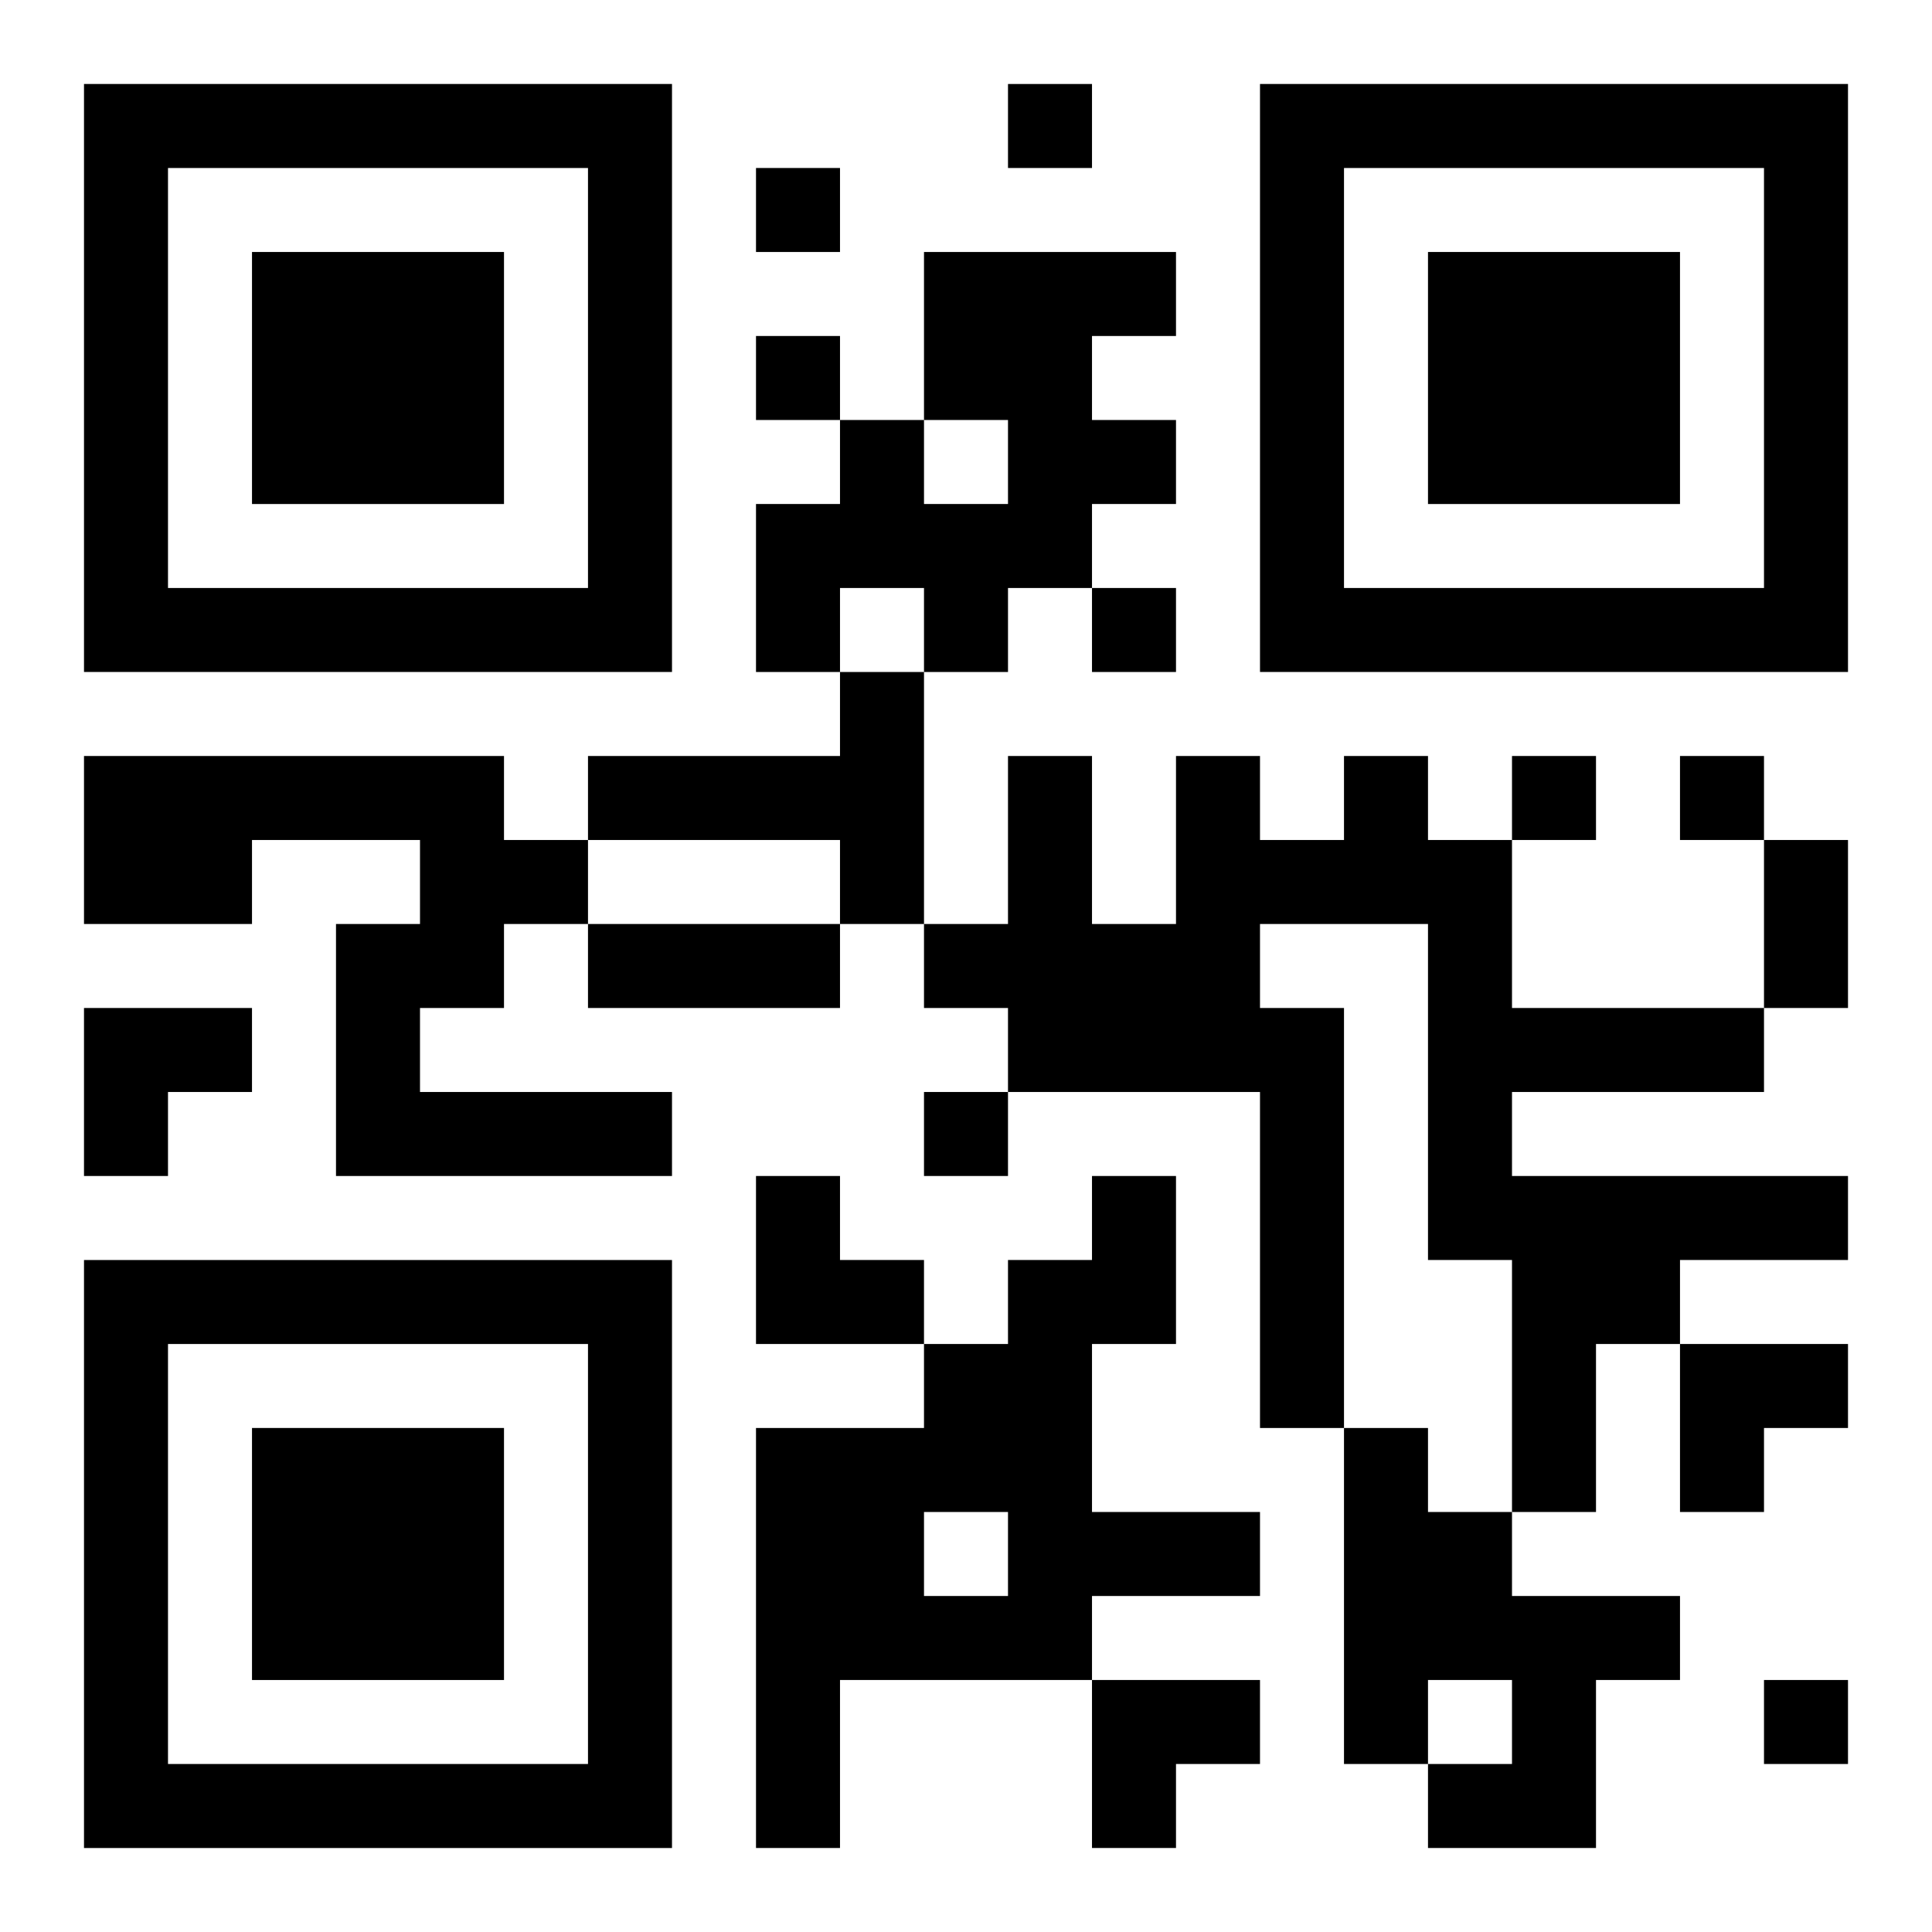 <?xml version="1.0" encoding="UTF-8"?>
<svg width="250" height="250" baseProfile="full" version="1.1" viewBox="-1 -1 23 23" xmlns="http://www.w3.org/2000/svg" xmlns:xlink="http://www.w3.org/1999/xlink"><symbol id="a"><path d="m0 7v7h7v-7h-7zm1 1h5v5h-5v-5zm1 1v3h3v-3h-3z"/></symbol><use y="-7" xlink:href="#a"/><use y="7" xlink:href="#a"/><use x="14" y="-7" xlink:href="#a"/><path d="m10 2h3v1h-1v1h1v1h-1v1h-1v1h-1v-1h-1v1h-1v-2h1v-1h1v1h1v-1h-1v-2m-1 5h1v3h-1v-1h-3v-1h3v-1m-9 1h5v1h1v1h-1v1h-1v1h3v1h-4v-3h1v-1h-2v1h-2v-2m15 0h1v1h1v2h3v1h-3v1h4v1h-2v1h-1v2h-1v-3h-1v-4h-2v1h1v5h-1v-4h-3v-1h-1v-1h1v-2h1v2h1v-2h1v1h1v-1m-3 5h1v2h-1v2h2v1h-2v1h-3v2h-1v-5h2v-1h1v-1h1v-1m-2 4v1h1v-1h-1m5-1h1v1h1v1h2v1h-1v2h-2v-1h1v-1h-1v1h-1v-4m-4-16v1h1v-1h-1m-3 1v1h1v-1h-1m0 2v1h1v-1h-1m4 3v1h1v-1h-1m5 2v1h1v-1h-1m2 0v1h1v-1h-1m-9 4v1h1v-1h-1m10 7v1h1v-1h-1m0-10h1v2h-1v-2m-14 1h3v1h-3v-1m-6 1h2v1h-1v1h-1zm8 2h1v1h1v1h-2zm11 2h2v1h-1v1h-1zm-7 4h2v1h-1v1h-1z"/></svg>
